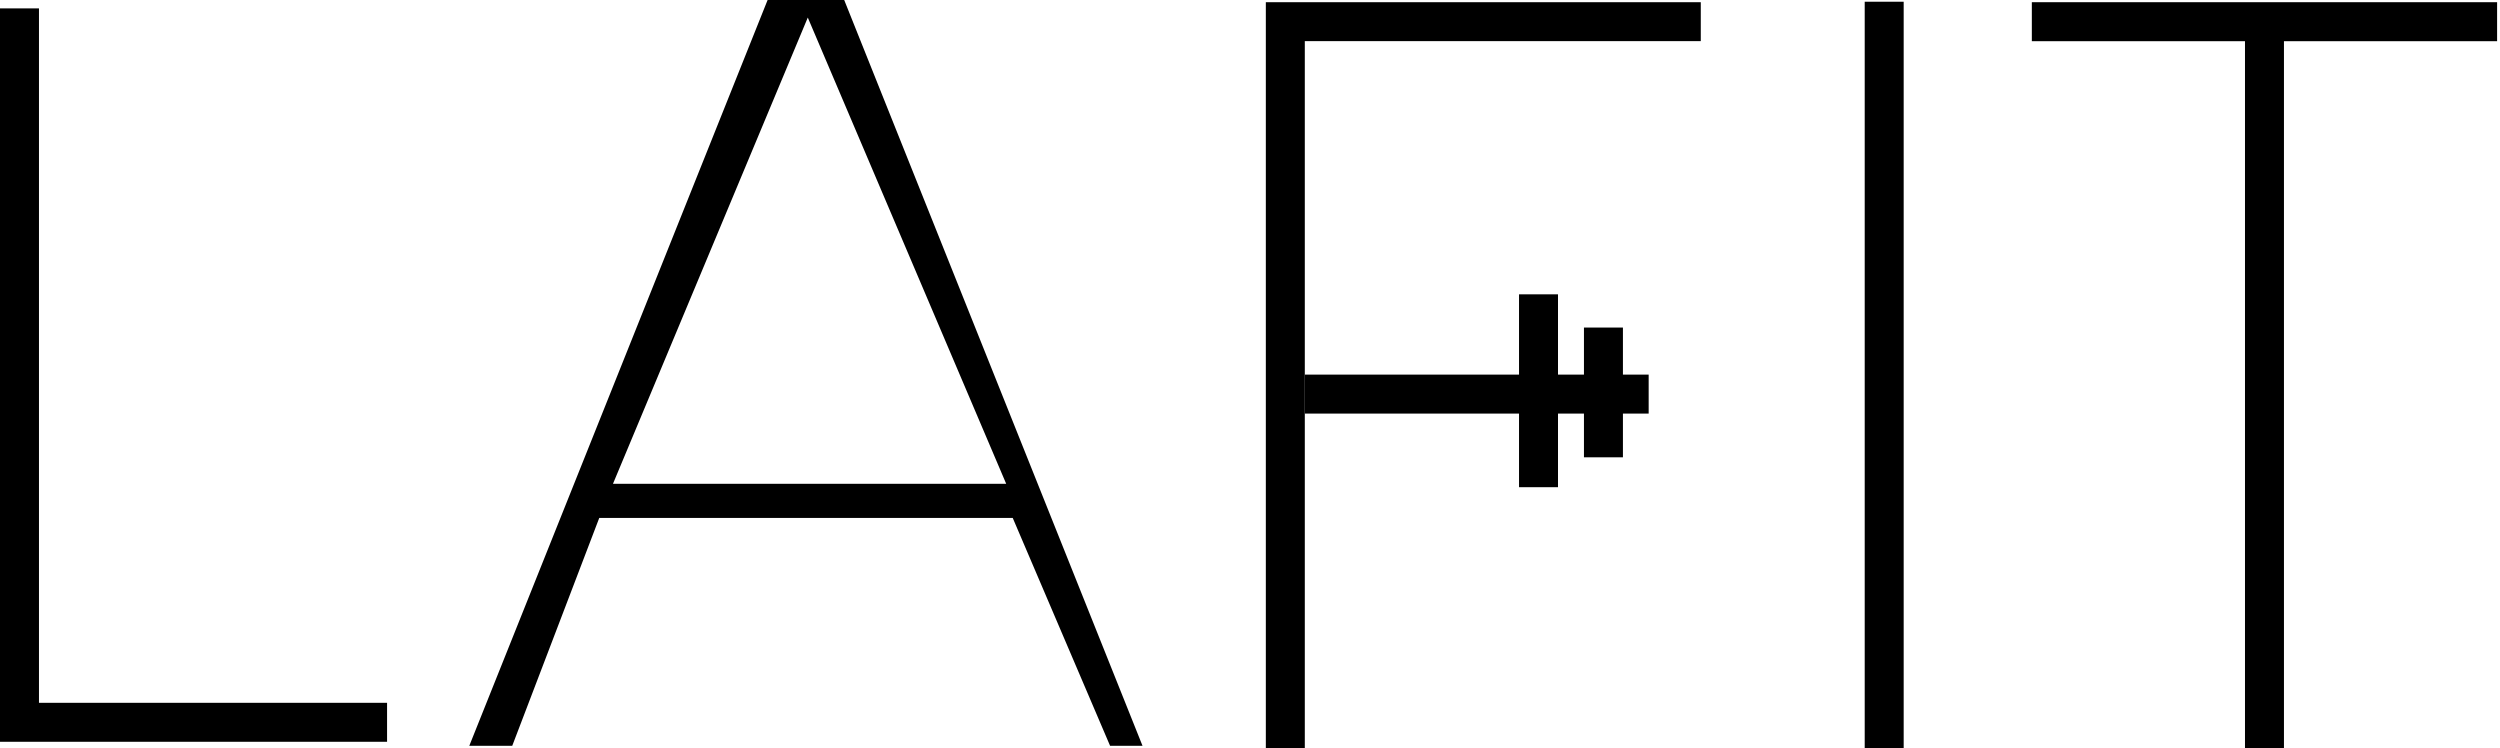 <svg xmlns="http://www.w3.org/2000/svg" width="578" height="173" viewBox="0 0 578 173" fill="none"><g clip-path="url(#clip0_351_18)"><path d="M118.43 172.43H108.5L177.47 0H195.18L264.15 172.43H256.65L234.14 119.74H138.55L118.43 172.43ZM141.73 111.85H232.63L186.76 4.06L141.72 111.85H141.73Z" fill="black"></path><path d="M89.49 171.5H0V1.94H9.01V162.49H89.49V171.5Z" fill="black"></path><path d="M301.67 173H292.66V0.51H393.22V9.51H301.67V173Z" fill="black"></path><path d="M381.17 86.61H301.67V95.62H381.17V86.61Z" fill="black"></path><path d="M440.13 0.4H431.12V173H440.13V0.4Z" fill="black"></path><path d="M577.33 0.51H469.76V9.52H577.33V0.51Z" fill="black"></path><path d="M528.05 1.94H519.04V173H528.05V1.94Z" fill="black"></path><path d="M360.21 68.05H351.2V112.64H360.21V68.05Z" fill="black"></path><path d="M375.22 75.73H366.21V105.73H375.22V75.73Z" fill="black"></path></g><defs><clipPath id="clip0_351_18"><rect width="577.33" height="173" fill="white"></rect></clipPath></defs></svg>